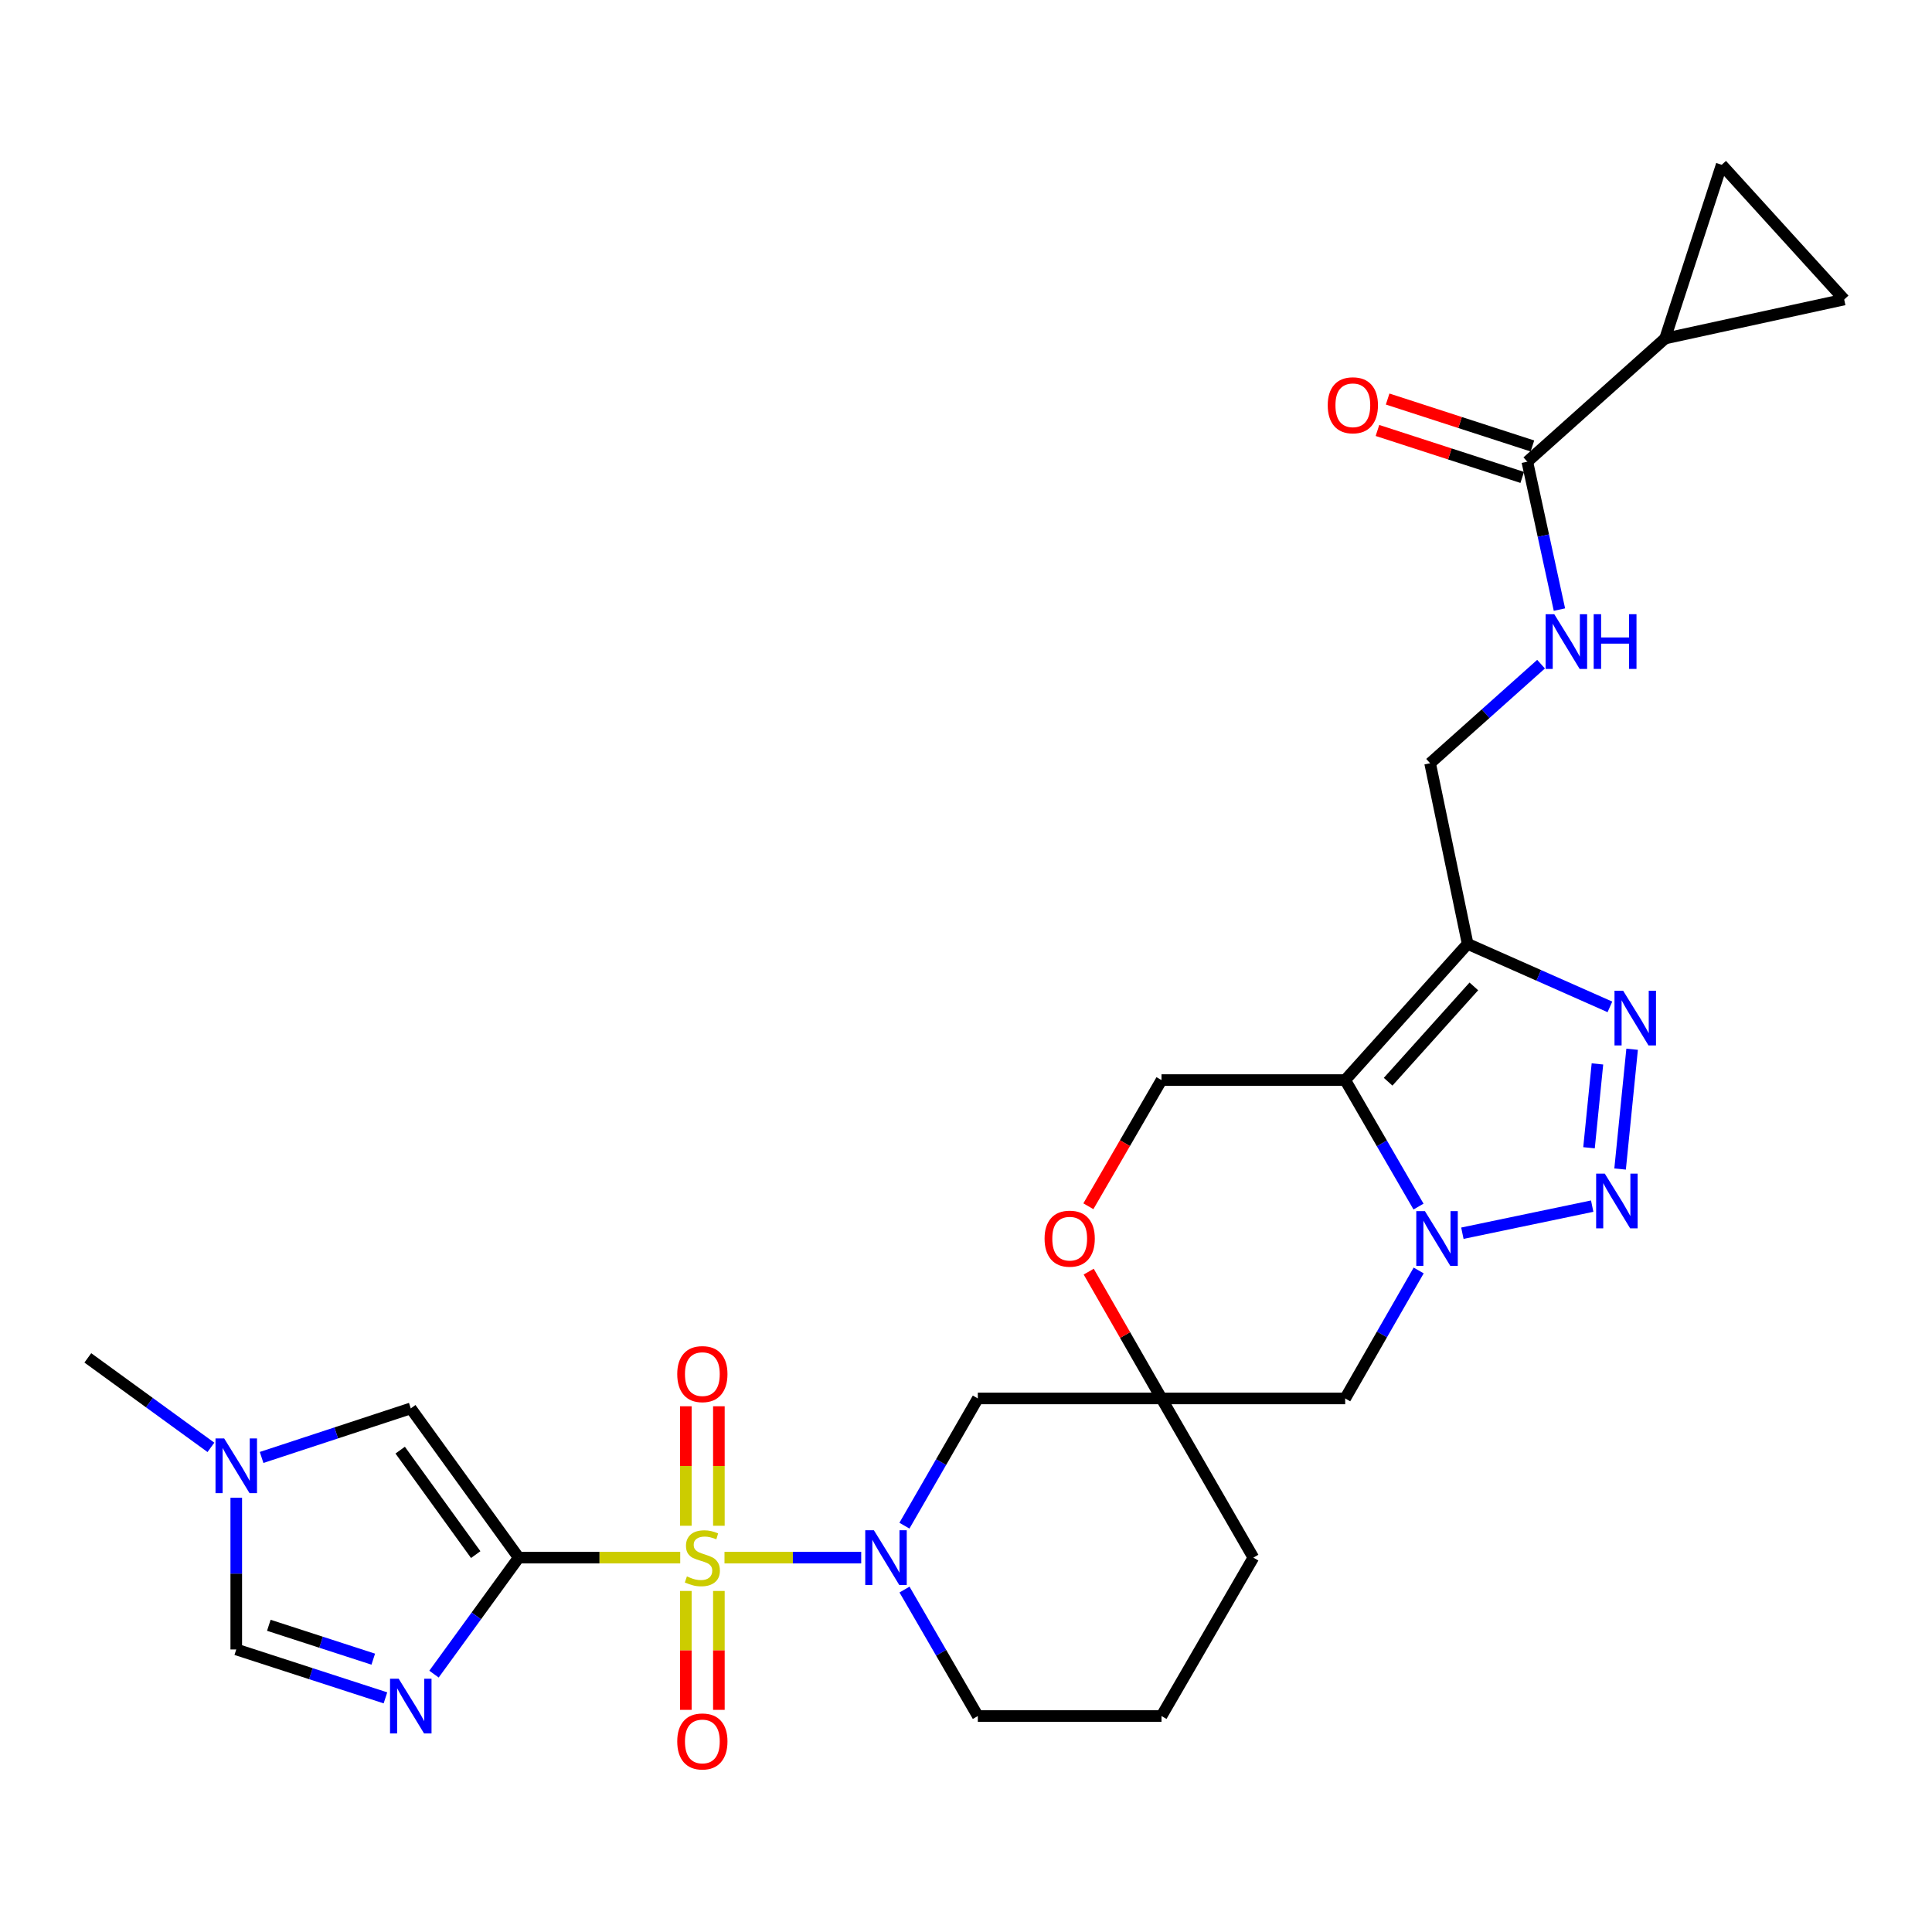 <?xml version='1.0' encoding='iso-8859-1'?>
<svg version='1.1' baseProfile='full'
              xmlns='http://www.w3.org/2000/svg'
                      xmlns:rdkit='http://www.rdkit.org/xml'
                      xmlns:xlink='http://www.w3.org/1999/xlink'
                  xml:space='preserve'
width='1000px' height='1000px' viewBox='0 0 1000 1000'>
<!-- END OF HEADER -->
<rect style='opacity:1.0;fill:#FFFFFF;stroke:none' width='1000' height='1000' x='0' y='0'> </rect>
<path class='bond-0' d='M 352.083,806.226 L 310.277,806.226' style='fill:none;fill-rule:evenodd;stroke:#CCCC00;stroke-width:6px;stroke-linecap:butt;stroke-linejoin:miter;stroke-opacity:1' />
<path class='bond-0' d='M 310.277,806.226 L 268.47,806.226' style='fill:none;fill-rule:evenodd;stroke:#000000;stroke-width:6px;stroke-linecap:butt;stroke-linejoin:miter;stroke-opacity:1' />
<path class='bond-5' d='M 374.996,806.226 L 410.378,806.226' style='fill:none;fill-rule:evenodd;stroke:#CCCC00;stroke-width:6px;stroke-linecap:butt;stroke-linejoin:miter;stroke-opacity:1' />
<path class='bond-5' d='M 410.378,806.226 L 445.76,806.226' style='fill:none;fill-rule:evenodd;stroke:#0000FF;stroke-width:6px;stroke-linecap:butt;stroke-linejoin:miter;stroke-opacity:1' />
<path class='bond-20' d='M 354.987,823.482 L 354.987,854.251' style='fill:none;fill-rule:evenodd;stroke:#CCCC00;stroke-width:6px;stroke-linecap:butt;stroke-linejoin:miter;stroke-opacity:1' />
<path class='bond-20' d='M 354.987,854.251 L 354.987,885.02' style='fill:none;fill-rule:evenodd;stroke:#FF0000;stroke-width:6px;stroke-linecap:butt;stroke-linejoin:miter;stroke-opacity:1' />
<path class='bond-20' d='M 372.091,823.482 L 372.091,854.251' style='fill:none;fill-rule:evenodd;stroke:#CCCC00;stroke-width:6px;stroke-linecap:butt;stroke-linejoin:miter;stroke-opacity:1' />
<path class='bond-20' d='M 372.091,854.251 L 372.091,885.02' style='fill:none;fill-rule:evenodd;stroke:#FF0000;stroke-width:6px;stroke-linecap:butt;stroke-linejoin:miter;stroke-opacity:1' />
<path class='bond-21' d='M 372.091,789.729 L 372.091,758.805' style='fill:none;fill-rule:evenodd;stroke:#CCCC00;stroke-width:6px;stroke-linecap:butt;stroke-linejoin:miter;stroke-opacity:1' />
<path class='bond-21' d='M 372.091,758.805 L 372.091,727.881' style='fill:none;fill-rule:evenodd;stroke:#FF0000;stroke-width:6px;stroke-linecap:butt;stroke-linejoin:miter;stroke-opacity:1' />
<path class='bond-21' d='M 354.987,789.729 L 354.987,758.805' style='fill:none;fill-rule:evenodd;stroke:#CCCC00;stroke-width:6px;stroke-linecap:butt;stroke-linejoin:miter;stroke-opacity:1' />
<path class='bond-21' d='M 354.987,758.805 L 354.987,727.881' style='fill:none;fill-rule:evenodd;stroke:#FF0000;stroke-width:6px;stroke-linecap:butt;stroke-linejoin:miter;stroke-opacity:1' />
<path class='bond-4' d='M 268.47,806.226 L 246.553,836.375' style='fill:none;fill-rule:evenodd;stroke:#000000;stroke-width:6px;stroke-linecap:butt;stroke-linejoin:miter;stroke-opacity:1' />
<path class='bond-4' d='M 246.553,836.375 L 224.636,866.525' style='fill:none;fill-rule:evenodd;stroke:#0000FF;stroke-width:6px;stroke-linecap:butt;stroke-linejoin:miter;stroke-opacity:1' />
<path class='bond-8' d='M 268.47,806.226 L 212.617,728.983' style='fill:none;fill-rule:evenodd;stroke:#000000;stroke-width:6px;stroke-linecap:butt;stroke-linejoin:miter;stroke-opacity:1' />
<path class='bond-8' d='M 246.232,804.661 L 207.135,750.591' style='fill:none;fill-rule:evenodd;stroke:#000000;stroke-width:6px;stroke-linecap:butt;stroke-linejoin:miter;stroke-opacity:1' />
<path class='bond-1' d='M 734.304,657.596 L 715.286,690.714' style='fill:none;fill-rule:evenodd;stroke:#0000FF;stroke-width:6px;stroke-linecap:butt;stroke-linejoin:miter;stroke-opacity:1' />
<path class='bond-1' d='M 715.286,690.714 L 696.267,723.832' style='fill:none;fill-rule:evenodd;stroke:#000000;stroke-width:6px;stroke-linecap:butt;stroke-linejoin:miter;stroke-opacity:1' />
<path class='bond-3' d='M 756.924,638.313 L 824.117,624.294' style='fill:none;fill-rule:evenodd;stroke:#0000FF;stroke-width:6px;stroke-linecap:butt;stroke-linejoin:miter;stroke-opacity:1' />
<path class='bond-31' d='M 734.224,624.52 L 715.246,591.783' style='fill:none;fill-rule:evenodd;stroke:#0000FF;stroke-width:6px;stroke-linecap:butt;stroke-linejoin:miter;stroke-opacity:1' />
<path class='bond-31' d='M 715.246,591.783 L 696.267,559.046' style='fill:none;fill-rule:evenodd;stroke:#000000;stroke-width:6px;stroke-linecap:butt;stroke-linejoin:miter;stroke-opacity:1' />
<path class='bond-2' d='M 696.267,559.046 L 601.189,559.046' style='fill:none;fill-rule:evenodd;stroke:#000000;stroke-width:6px;stroke-linecap:butt;stroke-linejoin:miter;stroke-opacity:1' />
<path class='bond-6' d='M 696.267,559.046 L 759.647,488.549' style='fill:none;fill-rule:evenodd;stroke:#000000;stroke-width:6px;stroke-linecap:butt;stroke-linejoin:miter;stroke-opacity:1' />
<path class='bond-6' d='M 718.493,559.907 L 762.859,510.559' style='fill:none;fill-rule:evenodd;stroke:#000000;stroke-width:6px;stroke-linecap:butt;stroke-linejoin:miter;stroke-opacity:1' />
<path class='bond-7' d='M 838.559,605.089 L 844.783,543.089' style='fill:none;fill-rule:evenodd;stroke:#0000FF;stroke-width:6px;stroke-linecap:butt;stroke-linejoin:miter;stroke-opacity:1' />
<path class='bond-7' d='M 822.474,594.08 L 826.831,550.681' style='fill:none;fill-rule:evenodd;stroke:#0000FF;stroke-width:6px;stroke-linecap:butt;stroke-linejoin:miter;stroke-opacity:1' />
<path class='bond-10' d='M 199.503,878.806 L 160.896,866.281' style='fill:none;fill-rule:evenodd;stroke:#0000FF;stroke-width:6px;stroke-linecap:butt;stroke-linejoin:miter;stroke-opacity:1' />
<path class='bond-10' d='M 160.896,866.281 L 122.289,853.755' style='fill:none;fill-rule:evenodd;stroke:#000000;stroke-width:6px;stroke-linecap:butt;stroke-linejoin:miter;stroke-opacity:1' />
<path class='bond-10' d='M 193.199,858.779 L 166.174,850.011' style='fill:none;fill-rule:evenodd;stroke:#0000FF;stroke-width:6px;stroke-linecap:butt;stroke-linejoin:miter;stroke-opacity:1' />
<path class='bond-10' d='M 166.174,850.011 L 139.149,841.244' style='fill:none;fill-rule:evenodd;stroke:#000000;stroke-width:6px;stroke-linecap:butt;stroke-linejoin:miter;stroke-opacity:1' />
<path class='bond-12' d='M 468.13,789.688 L 487.125,756.76' style='fill:none;fill-rule:evenodd;stroke:#0000FF;stroke-width:6px;stroke-linecap:butt;stroke-linejoin:miter;stroke-opacity:1' />
<path class='bond-12' d='M 487.125,756.76 L 506.119,723.832' style='fill:none;fill-rule:evenodd;stroke:#000000;stroke-width:6px;stroke-linecap:butt;stroke-linejoin:miter;stroke-opacity:1' />
<path class='bond-25' d='M 468.171,822.755 L 487.145,855.487' style='fill:none;fill-rule:evenodd;stroke:#0000FF;stroke-width:6px;stroke-linecap:butt;stroke-linejoin:miter;stroke-opacity:1' />
<path class='bond-25' d='M 487.145,855.487 L 506.119,888.22' style='fill:none;fill-rule:evenodd;stroke:#000000;stroke-width:6px;stroke-linecap:butt;stroke-linejoin:miter;stroke-opacity:1' />
<path class='bond-23' d='M 759.647,488.549 L 740.224,395.058' style='fill:none;fill-rule:evenodd;stroke:#000000;stroke-width:6px;stroke-linecap:butt;stroke-linejoin:miter;stroke-opacity:1' />
<path class='bond-32' d='M 759.647,488.549 L 796.468,504.855' style='fill:none;fill-rule:evenodd;stroke:#000000;stroke-width:6px;stroke-linecap:butt;stroke-linejoin:miter;stroke-opacity:1' />
<path class='bond-32' d='M 796.468,504.855 L 833.289,521.16' style='fill:none;fill-rule:evenodd;stroke:#0000FF;stroke-width:6px;stroke-linecap:butt;stroke-linejoin:miter;stroke-opacity:1' />
<path class='bond-13' d='M 212.617,728.983 L 174.011,741.678' style='fill:none;fill-rule:evenodd;stroke:#000000;stroke-width:6px;stroke-linecap:butt;stroke-linejoin:miter;stroke-opacity:1' />
<path class='bond-13' d='M 174.011,741.678 L 135.406,754.373' style='fill:none;fill-rule:evenodd;stroke:#0000FF;stroke-width:6px;stroke-linecap:butt;stroke-linejoin:miter;stroke-opacity:1' />
<path class='bond-9' d='M 601.189,723.832 L 506.119,723.832' style='fill:none;fill-rule:evenodd;stroke:#000000;stroke-width:6px;stroke-linecap:butt;stroke-linejoin:miter;stroke-opacity:1' />
<path class='bond-11' d='M 601.189,723.832 L 696.267,723.832' style='fill:none;fill-rule:evenodd;stroke:#000000;stroke-width:6px;stroke-linecap:butt;stroke-linejoin:miter;stroke-opacity:1' />
<path class='bond-17' d='M 601.189,723.832 L 582.35,691.014' style='fill:none;fill-rule:evenodd;stroke:#000000;stroke-width:6px;stroke-linecap:butt;stroke-linejoin:miter;stroke-opacity:1' />
<path class='bond-17' d='M 582.35,691.014 L 563.511,658.196' style='fill:none;fill-rule:evenodd;stroke:#FF0000;stroke-width:6px;stroke-linecap:butt;stroke-linejoin:miter;stroke-opacity:1' />
<path class='bond-30' d='M 601.189,723.832 L 648.737,806.226' style='fill:none;fill-rule:evenodd;stroke:#000000;stroke-width:6px;stroke-linecap:butt;stroke-linejoin:miter;stroke-opacity:1' />
<path class='bond-29' d='M 122.289,853.755 L 122.289,814.489' style='fill:none;fill-rule:evenodd;stroke:#000000;stroke-width:6px;stroke-linecap:butt;stroke-linejoin:miter;stroke-opacity:1' />
<path class='bond-29' d='M 122.289,814.489 L 122.289,775.223' style='fill:none;fill-rule:evenodd;stroke:#0000FF;stroke-width:6px;stroke-linecap:butt;stroke-linejoin:miter;stroke-opacity:1' />
<path class='bond-27' d='M 109.174,749.153 L 77.314,725.993' style='fill:none;fill-rule:evenodd;stroke:#0000FF;stroke-width:6px;stroke-linecap:butt;stroke-linejoin:miter;stroke-opacity:1' />
<path class='bond-27' d='M 77.314,725.993 L 45.455,702.833' style='fill:none;fill-rule:evenodd;stroke:#000000;stroke-width:6px;stroke-linecap:butt;stroke-linejoin:miter;stroke-opacity:1' />
<path class='bond-14' d='M 861.842,175.206 L 790.538,238.975' style='fill:none;fill-rule:evenodd;stroke:#000000;stroke-width:6px;stroke-linecap:butt;stroke-linejoin:miter;stroke-opacity:1' />
<path class='bond-18' d='M 861.842,175.206 L 891.147,85.296' style='fill:none;fill-rule:evenodd;stroke:#000000;stroke-width:6px;stroke-linecap:butt;stroke-linejoin:miter;stroke-opacity:1' />
<path class='bond-19' d='M 861.842,175.206 L 954.545,155.014' style='fill:none;fill-rule:evenodd;stroke:#000000;stroke-width:6px;stroke-linecap:butt;stroke-linejoin:miter;stroke-opacity:1' />
<path class='bond-15' d='M 790.538,238.975 L 798.848,277.251' style='fill:none;fill-rule:evenodd;stroke:#000000;stroke-width:6px;stroke-linecap:butt;stroke-linejoin:miter;stroke-opacity:1' />
<path class='bond-15' d='M 798.848,277.251 L 807.158,315.526' style='fill:none;fill-rule:evenodd;stroke:#0000FF;stroke-width:6px;stroke-linecap:butt;stroke-linejoin:miter;stroke-opacity:1' />
<path class='bond-24' d='M 793.176,230.84 L 755.709,218.69' style='fill:none;fill-rule:evenodd;stroke:#000000;stroke-width:6px;stroke-linecap:butt;stroke-linejoin:miter;stroke-opacity:1' />
<path class='bond-24' d='M 755.709,218.69 L 718.241,206.54' style='fill:none;fill-rule:evenodd;stroke:#FF0000;stroke-width:6px;stroke-linecap:butt;stroke-linejoin:miter;stroke-opacity:1' />
<path class='bond-24' d='M 787.9,247.11 L 750.433,234.96' style='fill:none;fill-rule:evenodd;stroke:#000000;stroke-width:6px;stroke-linecap:butt;stroke-linejoin:miter;stroke-opacity:1' />
<path class='bond-24' d='M 750.433,234.96 L 712.965,222.81' style='fill:none;fill-rule:evenodd;stroke:#FF0000;stroke-width:6px;stroke-linecap:butt;stroke-linejoin:miter;stroke-opacity:1' />
<path class='bond-16' d='M 601.189,559.046 L 582.264,591.703' style='fill:none;fill-rule:evenodd;stroke:#000000;stroke-width:6px;stroke-linecap:butt;stroke-linejoin:miter;stroke-opacity:1' />
<path class='bond-16' d='M 582.264,591.703 L 563.34,624.36' style='fill:none;fill-rule:evenodd;stroke:#FF0000;stroke-width:6px;stroke-linecap:butt;stroke-linejoin:miter;stroke-opacity:1' />
<path class='bond-33' d='M 891.147,85.296 L 954.545,155.014' style='fill:none;fill-rule:evenodd;stroke:#000000;stroke-width:6px;stroke-linecap:butt;stroke-linejoin:miter;stroke-opacity:1' />
<path class='bond-22' d='M 797.645,343.772 L 768.935,369.415' style='fill:none;fill-rule:evenodd;stroke:#0000FF;stroke-width:6px;stroke-linecap:butt;stroke-linejoin:miter;stroke-opacity:1' />
<path class='bond-22' d='M 768.935,369.415 L 740.224,395.058' style='fill:none;fill-rule:evenodd;stroke:#000000;stroke-width:6px;stroke-linecap:butt;stroke-linejoin:miter;stroke-opacity:1' />
<path class='bond-28' d='M 506.119,888.22 L 601.189,888.22' style='fill:none;fill-rule:evenodd;stroke:#000000;stroke-width:6px;stroke-linecap:butt;stroke-linejoin:miter;stroke-opacity:1' />
<path class='bond-26' d='M 648.737,806.226 L 601.189,888.22' style='fill:none;fill-rule:evenodd;stroke:#000000;stroke-width:6px;stroke-linecap:butt;stroke-linejoin:miter;stroke-opacity:1' />
<path  class='atom-0' d='M 355.539 815.946
Q 355.859 816.066, 357.179 816.626
Q 358.499 817.186, 359.939 817.546
Q 361.419 817.866, 362.859 817.866
Q 365.539 817.866, 367.099 816.586
Q 368.659 815.266, 368.659 812.986
Q 368.659 811.426, 367.859 810.466
Q 367.099 809.506, 365.899 808.986
Q 364.699 808.466, 362.699 807.866
Q 360.179 807.106, 358.659 806.386
Q 357.179 805.666, 356.099 804.146
Q 355.059 802.626, 355.059 800.066
Q 355.059 796.506, 357.459 794.306
Q 359.899 792.106, 364.699 792.106
Q 367.979 792.106, 371.699 793.666
L 370.779 796.746
Q 367.379 795.346, 364.819 795.346
Q 362.059 795.346, 360.539 796.506
Q 359.019 797.626, 359.059 799.586
Q 359.059 801.106, 359.819 802.026
Q 360.619 802.946, 361.739 803.466
Q 362.899 803.986, 364.819 804.586
Q 367.379 805.386, 368.899 806.186
Q 370.419 806.986, 371.499 808.626
Q 372.619 810.226, 372.619 812.986
Q 372.619 816.906, 369.979 819.026
Q 367.379 821.106, 363.019 821.106
Q 360.499 821.106, 358.579 820.546
Q 356.699 820.026, 354.459 819.106
L 355.539 815.946
' fill='#CCCC00'/>
<path  class='atom-2' d='M 737.546 626.89
L 746.826 641.89
Q 747.746 643.37, 749.226 646.05
Q 750.706 648.73, 750.786 648.89
L 750.786 626.89
L 754.546 626.89
L 754.546 655.21
L 750.666 655.21
L 740.706 638.81
Q 739.546 636.89, 738.306 634.69
Q 737.106 632.49, 736.746 631.81
L 736.746 655.21
L 733.066 655.21
L 733.066 626.89
L 737.546 626.89
' fill='#0000FF'/>
<path  class='atom-4' d='M 830.639 607.467
L 839.919 622.467
Q 840.839 623.947, 842.319 626.627
Q 843.799 629.307, 843.879 629.467
L 843.879 607.467
L 847.639 607.467
L 847.639 635.787
L 843.759 635.787
L 833.799 619.387
Q 832.639 617.467, 831.399 615.267
Q 830.199 613.067, 829.839 612.387
L 829.839 635.787
L 826.159 635.787
L 826.159 607.467
L 830.639 607.467
' fill='#0000FF'/>
<path  class='atom-5' d='M 206.357 868.9
L 215.637 883.9
Q 216.557 885.38, 218.037 888.06
Q 219.517 890.74, 219.597 890.9
L 219.597 868.9
L 223.357 868.9
L 223.357 897.22
L 219.477 897.22
L 209.517 880.82
Q 208.357 878.9, 207.117 876.7
Q 205.917 874.5, 205.557 873.82
L 205.557 897.22
L 201.877 897.22
L 201.877 868.9
L 206.357 868.9
' fill='#0000FF'/>
<path  class='atom-6' d='M 452.33 792.066
L 461.61 807.066
Q 462.53 808.546, 464.01 811.226
Q 465.49 813.906, 465.57 814.066
L 465.57 792.066
L 469.33 792.066
L 469.33 820.386
L 465.45 820.386
L 455.49 803.986
Q 454.33 802.066, 453.09 799.866
Q 451.89 797.666, 451.53 796.986
L 451.53 820.386
L 447.85 820.386
L 447.85 792.066
L 452.33 792.066
' fill='#0000FF'/>
<path  class='atom-8' d='M 840.141 512.807
L 849.421 527.807
Q 850.341 529.287, 851.821 531.967
Q 853.301 534.647, 853.381 534.807
L 853.381 512.807
L 857.141 512.807
L 857.141 541.127
L 853.261 541.127
L 843.301 524.727
Q 842.141 522.807, 840.901 520.607
Q 839.701 518.407, 839.341 517.727
L 839.341 541.127
L 835.661 541.127
L 835.661 512.807
L 840.141 512.807
' fill='#0000FF'/>
<path  class='atom-14' d='M 116.029 744.526
L 125.309 759.526
Q 126.229 761.006, 127.709 763.686
Q 129.189 766.366, 129.269 766.526
L 129.269 744.526
L 133.029 744.526
L 133.029 772.846
L 129.149 772.846
L 119.189 756.446
Q 118.029 754.526, 116.789 752.326
Q 115.589 750.126, 115.229 749.446
L 115.229 772.846
L 111.549 772.846
L 111.549 744.526
L 116.029 744.526
' fill='#0000FF'/>
<path  class='atom-18' d='M 540.668 641.13
Q 540.668 634.33, 544.028 630.53
Q 547.388 626.73, 553.668 626.73
Q 559.948 626.73, 563.308 630.53
Q 566.668 634.33, 566.668 641.13
Q 566.668 648.01, 563.268 651.93
Q 559.868 655.81, 553.668 655.81
Q 547.428 655.81, 544.028 651.93
Q 540.668 648.05, 540.668 641.13
M 553.668 652.61
Q 557.988 652.61, 560.308 649.73
Q 562.668 646.81, 562.668 641.13
Q 562.668 635.57, 560.308 632.77
Q 557.988 629.93, 553.668 629.93
Q 549.348 629.93, 546.988 632.73
Q 544.668 635.53, 544.668 641.13
Q 544.668 646.85, 546.988 649.73
Q 549.348 652.61, 553.668 652.61
' fill='#FF0000'/>
<path  class='atom-21' d='M 350.539 901.365
Q 350.539 894.565, 353.899 890.765
Q 357.259 886.965, 363.539 886.965
Q 369.819 886.965, 373.179 890.765
Q 376.539 894.565, 376.539 901.365
Q 376.539 908.245, 373.139 912.165
Q 369.739 916.045, 363.539 916.045
Q 357.299 916.045, 353.899 912.165
Q 350.539 908.285, 350.539 901.365
M 363.539 912.845
Q 367.859 912.845, 370.179 909.965
Q 372.539 907.045, 372.539 901.365
Q 372.539 895.805, 370.179 893.005
Q 367.859 890.165, 363.539 890.165
Q 359.219 890.165, 356.859 892.965
Q 354.539 895.765, 354.539 901.365
Q 354.539 907.085, 356.859 909.965
Q 359.219 912.845, 363.539 912.845
' fill='#FF0000'/>
<path  class='atom-22' d='M 350.539 711.236
Q 350.539 704.436, 353.899 700.636
Q 357.259 696.836, 363.539 696.836
Q 369.819 696.836, 373.179 700.636
Q 376.539 704.436, 376.539 711.236
Q 376.539 718.116, 373.139 722.036
Q 369.739 725.916, 363.539 725.916
Q 357.299 725.916, 353.899 722.036
Q 350.539 718.156, 350.539 711.236
M 363.539 722.716
Q 367.859 722.716, 370.179 719.836
Q 372.539 716.916, 372.539 711.236
Q 372.539 705.676, 370.179 702.876
Q 367.859 700.036, 363.539 700.036
Q 359.219 700.036, 356.859 702.836
Q 354.539 705.636, 354.539 711.236
Q 354.539 716.956, 356.859 719.836
Q 359.219 722.716, 363.539 722.716
' fill='#FF0000'/>
<path  class='atom-23' d='M 804.489 317.908
L 813.769 332.908
Q 814.689 334.388, 816.169 337.068
Q 817.649 339.748, 817.729 339.908
L 817.729 317.908
L 821.489 317.908
L 821.489 346.228
L 817.609 346.228
L 807.649 329.828
Q 806.489 327.908, 805.249 325.708
Q 804.049 323.508, 803.689 322.828
L 803.689 346.228
L 800.009 346.228
L 800.009 317.908
L 804.489 317.908
' fill='#0000FF'/>
<path  class='atom-23' d='M 824.889 317.908
L 828.729 317.908
L 828.729 329.948
L 843.209 329.948
L 843.209 317.908
L 847.049 317.908
L 847.049 346.228
L 843.209 346.228
L 843.209 333.148
L 828.729 333.148
L 828.729 346.228
L 824.889 346.228
L 824.889 317.908
' fill='#0000FF'/>
<path  class='atom-25' d='M 687.23 209.769
Q 687.23 202.969, 690.59 199.169
Q 693.95 195.369, 700.23 195.369
Q 706.51 195.369, 709.87 199.169
Q 713.23 202.969, 713.23 209.769
Q 713.23 216.649, 709.83 220.569
Q 706.43 224.449, 700.23 224.449
Q 693.99 224.449, 690.59 220.569
Q 687.23 216.689, 687.23 209.769
M 700.23 221.249
Q 704.55 221.249, 706.87 218.369
Q 709.23 215.449, 709.23 209.769
Q 709.23 204.209, 706.87 201.409
Q 704.55 198.569, 700.23 198.569
Q 695.91 198.569, 693.55 201.369
Q 691.23 204.169, 691.23 209.769
Q 691.23 215.489, 693.55 218.369
Q 695.91 221.249, 700.23 221.249
' fill='#FF0000'/>
</svg>
